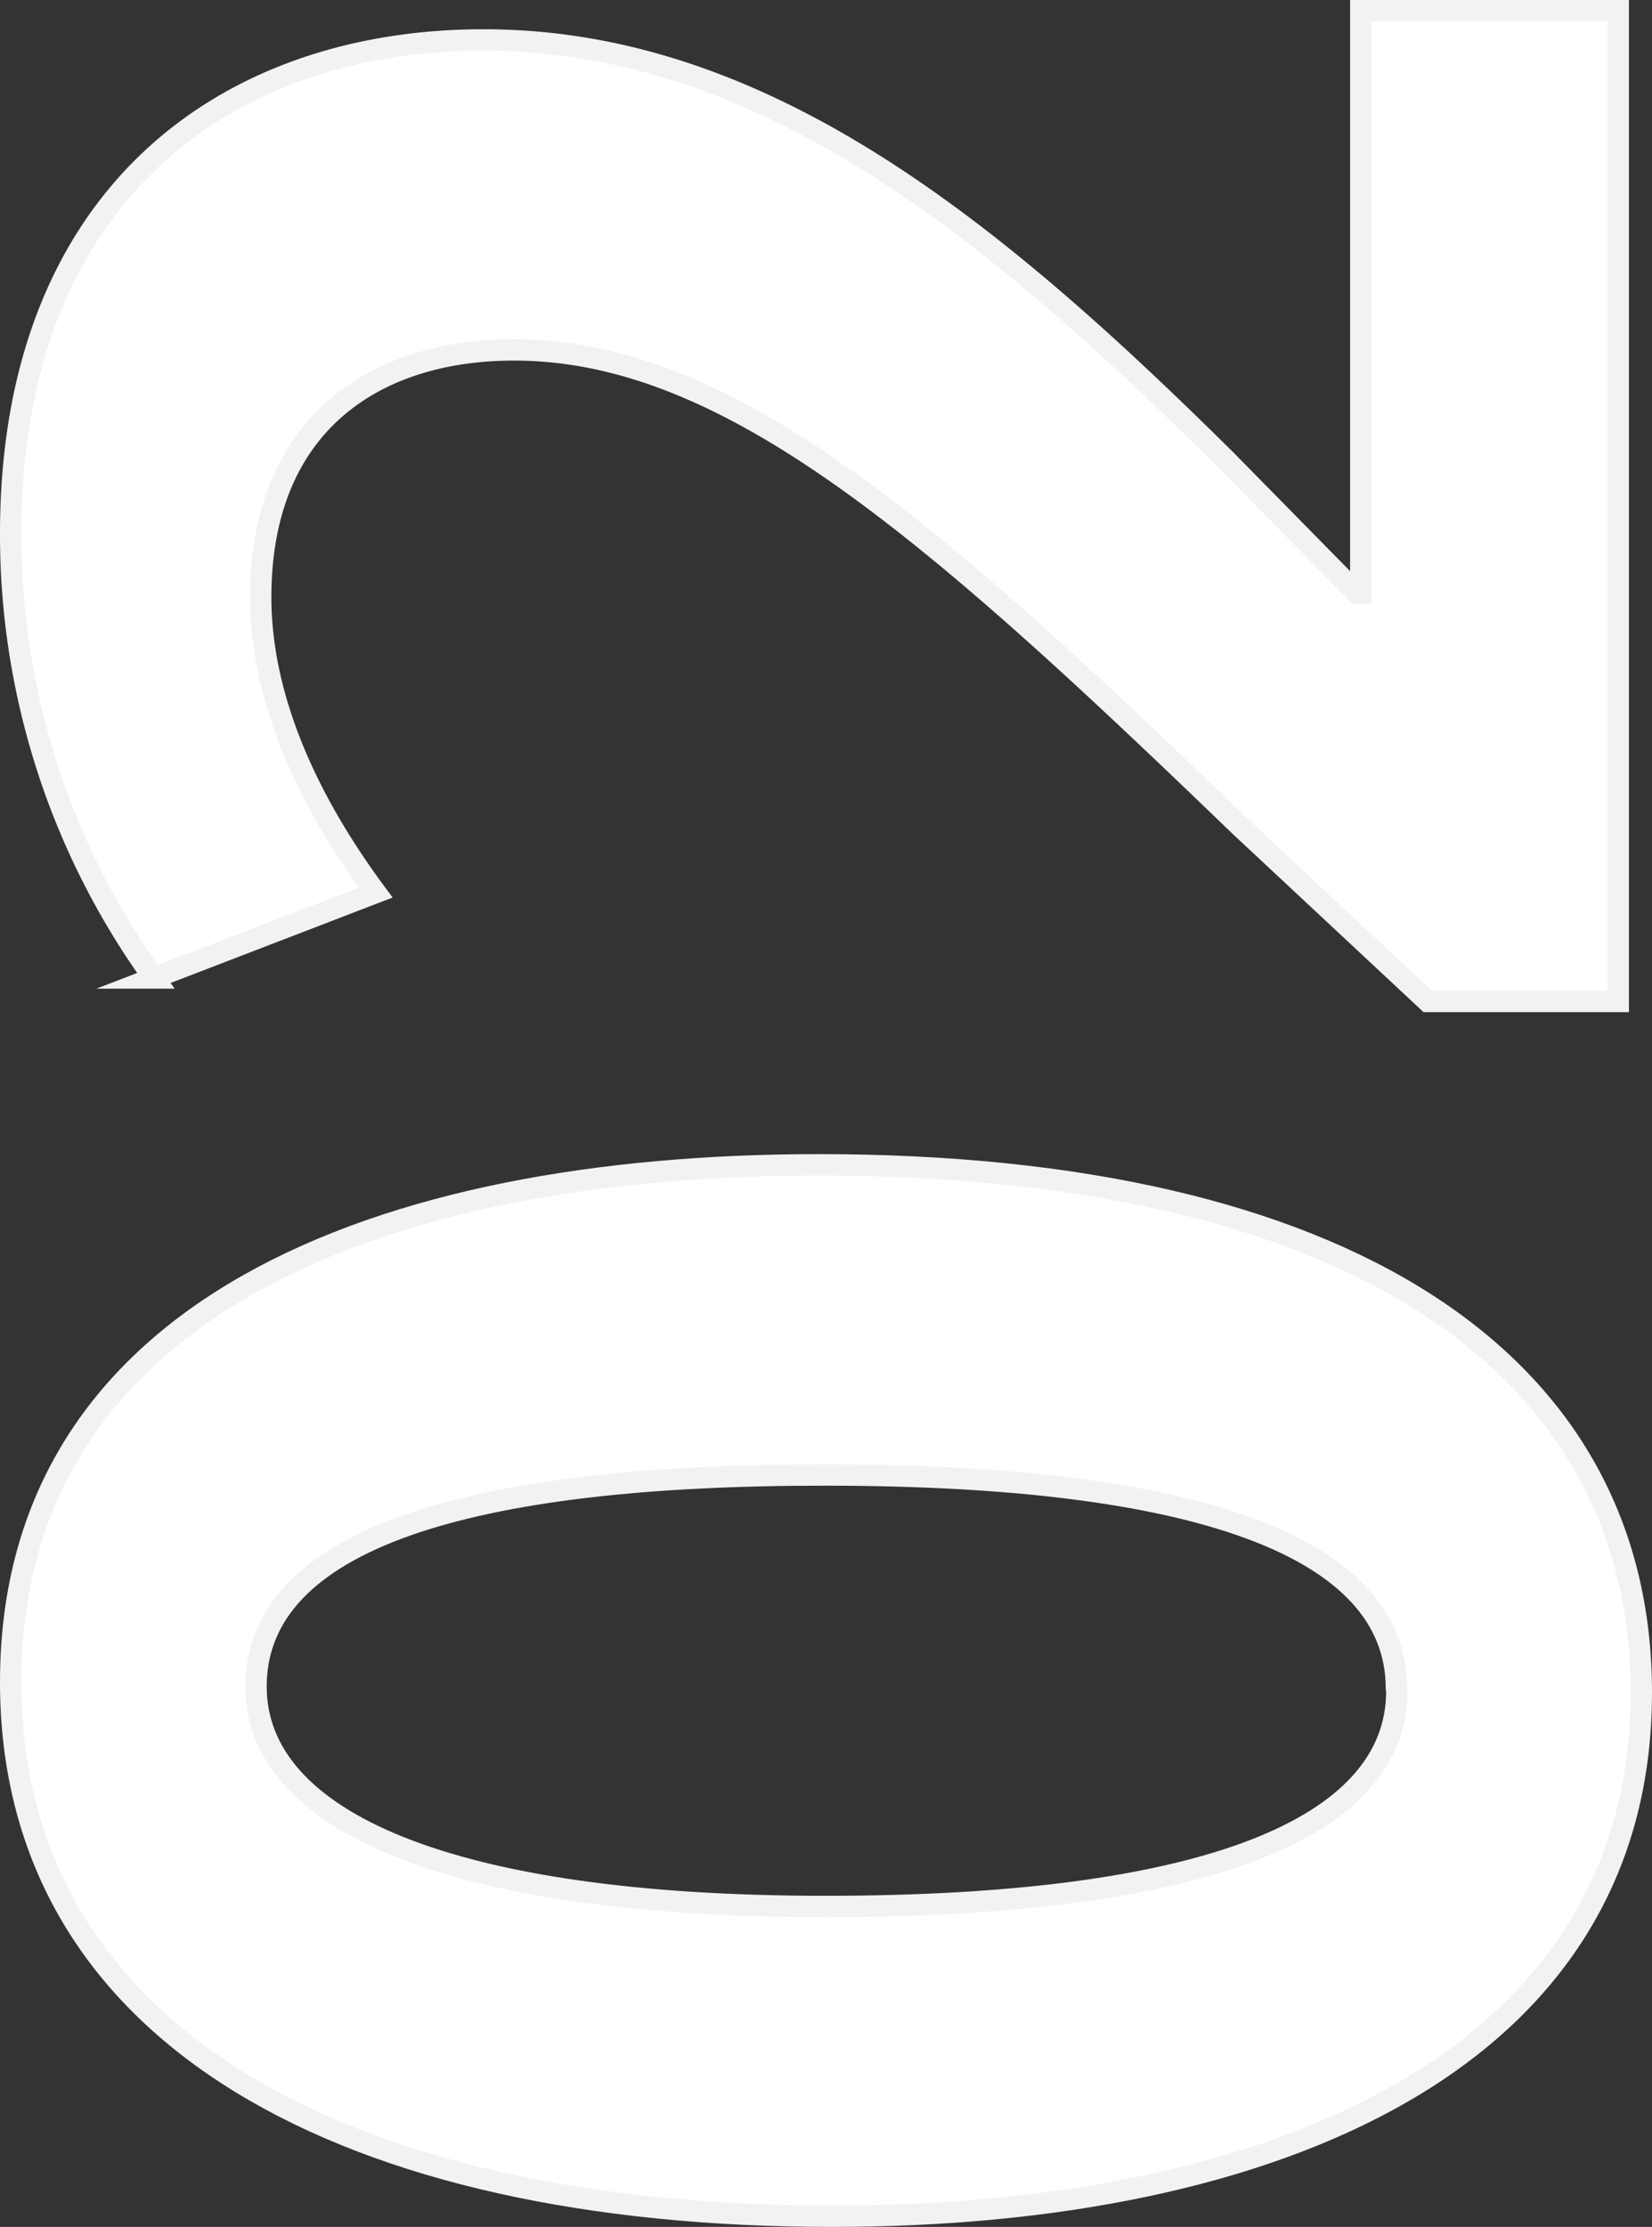 <svg xmlns="http://www.w3.org/2000/svg" viewBox="0 0 77.43 104.31"><rect x="0" y="0" width="77.43" height="104.31" fill="#333333" stroke="none"/><defs><style>.cls-1{fill:#fff;stroke:#f2f2f2;stroke-miterlimit:10;}</style></defs><g id="レイヤー_2" data-name="レイヤー 2"><g id="レイヤー_1-2" data-name="レイヤー 1"><path class="cls-1" d="M39,103.81C16.39,103.81.5,95.47.5,78.79c0-17.46,17.27-24.23,37.87-24.23,24.53,0,38.56,9.12,38.56,24.72C76.93,96.55,59.66,103.81,39,103.81ZM65.45,79.09c0-6.67-9.42-10-26.78-10C21.89,69.08,12,72.12,12,79c0,6.28,9,10.3,26.69,10.3s26.78-3.63,26.78-10.1Z"/><path class="cls-1" d="M75.85.5V46.91H66.92l-8.83-8.24c-14.52-14-24-22.28-34-22.28-6.48,0-11.87,3.44-11.87,11.58,0,5.4,2.84,10.4,5.39,13.84l-10.4,4A35.47,35.47,0,0,1,.5,25C.5,9.13,10.61,1.87,22.67,1.87c13.15,0,23.94,8.93,34.83,19.72l6.09,6.19h.19V.5Z"/></g></g></svg>